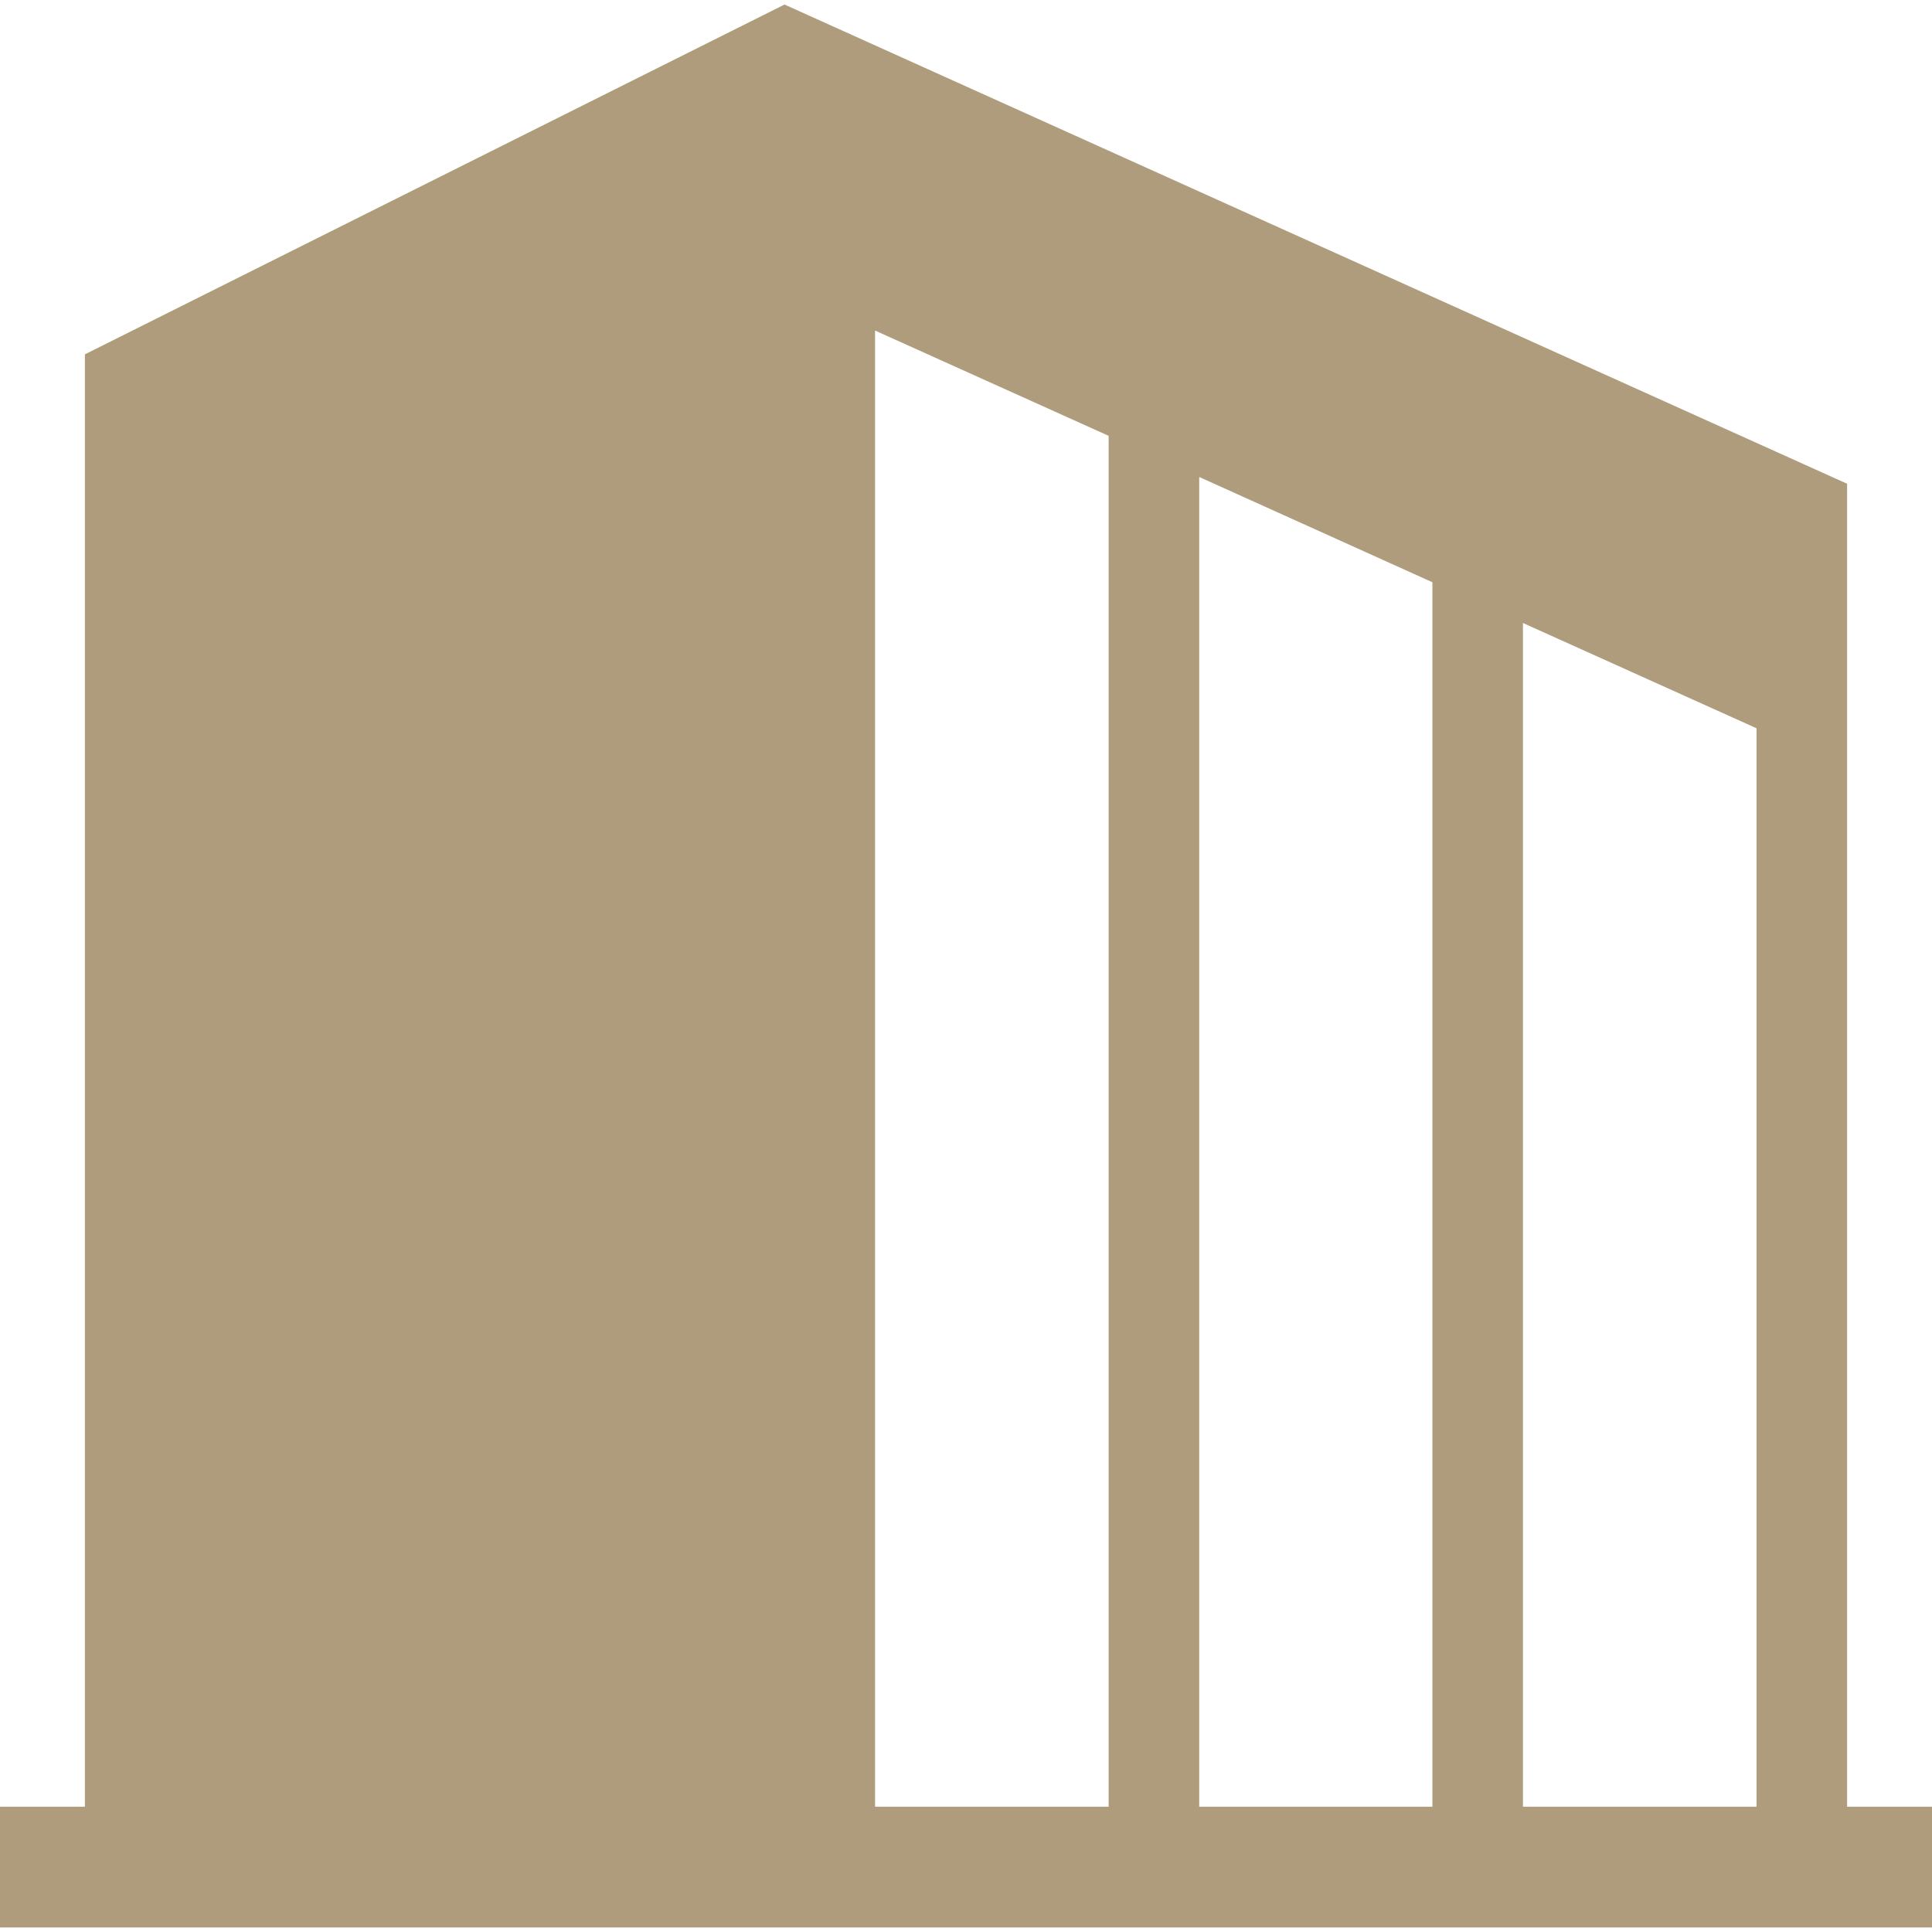 <?xml version="1.0" encoding="utf-8"?>
<!-- Generator: Adobe Illustrator 25.4.1, SVG Export Plug-In . SVG Version: 6.00 Build 0)  -->
<svg version="1.1" id="_x32_" xmlns="http://www.w3.org/2000/svg" xmlns:xlink="http://www.w3.org/1999/xlink" x="0px" y="0px"
	 viewBox="0 0 512 512" style="enable-background:new 0 0 512 512;" xml:space="preserve">
<style type="text/css">
	.st0{fill:#AF9C7C;}
</style>
<g>
	<path class="st0" d="M489.5,478.8V128.2L207.9,1.2L22.5,93.9v384.9H0v32h512v-32L489.5,478.8L489.5,478.8z M293.8,478.8h-61.9V87.6
		l61.9,27.9V478.8z M379.6,478.8h-61.8V126.4l61.8,27.9V478.8z M465.5,478.8h-61.9V165.1l61.9,27.9V478.8z"/>
</g>
</svg>
